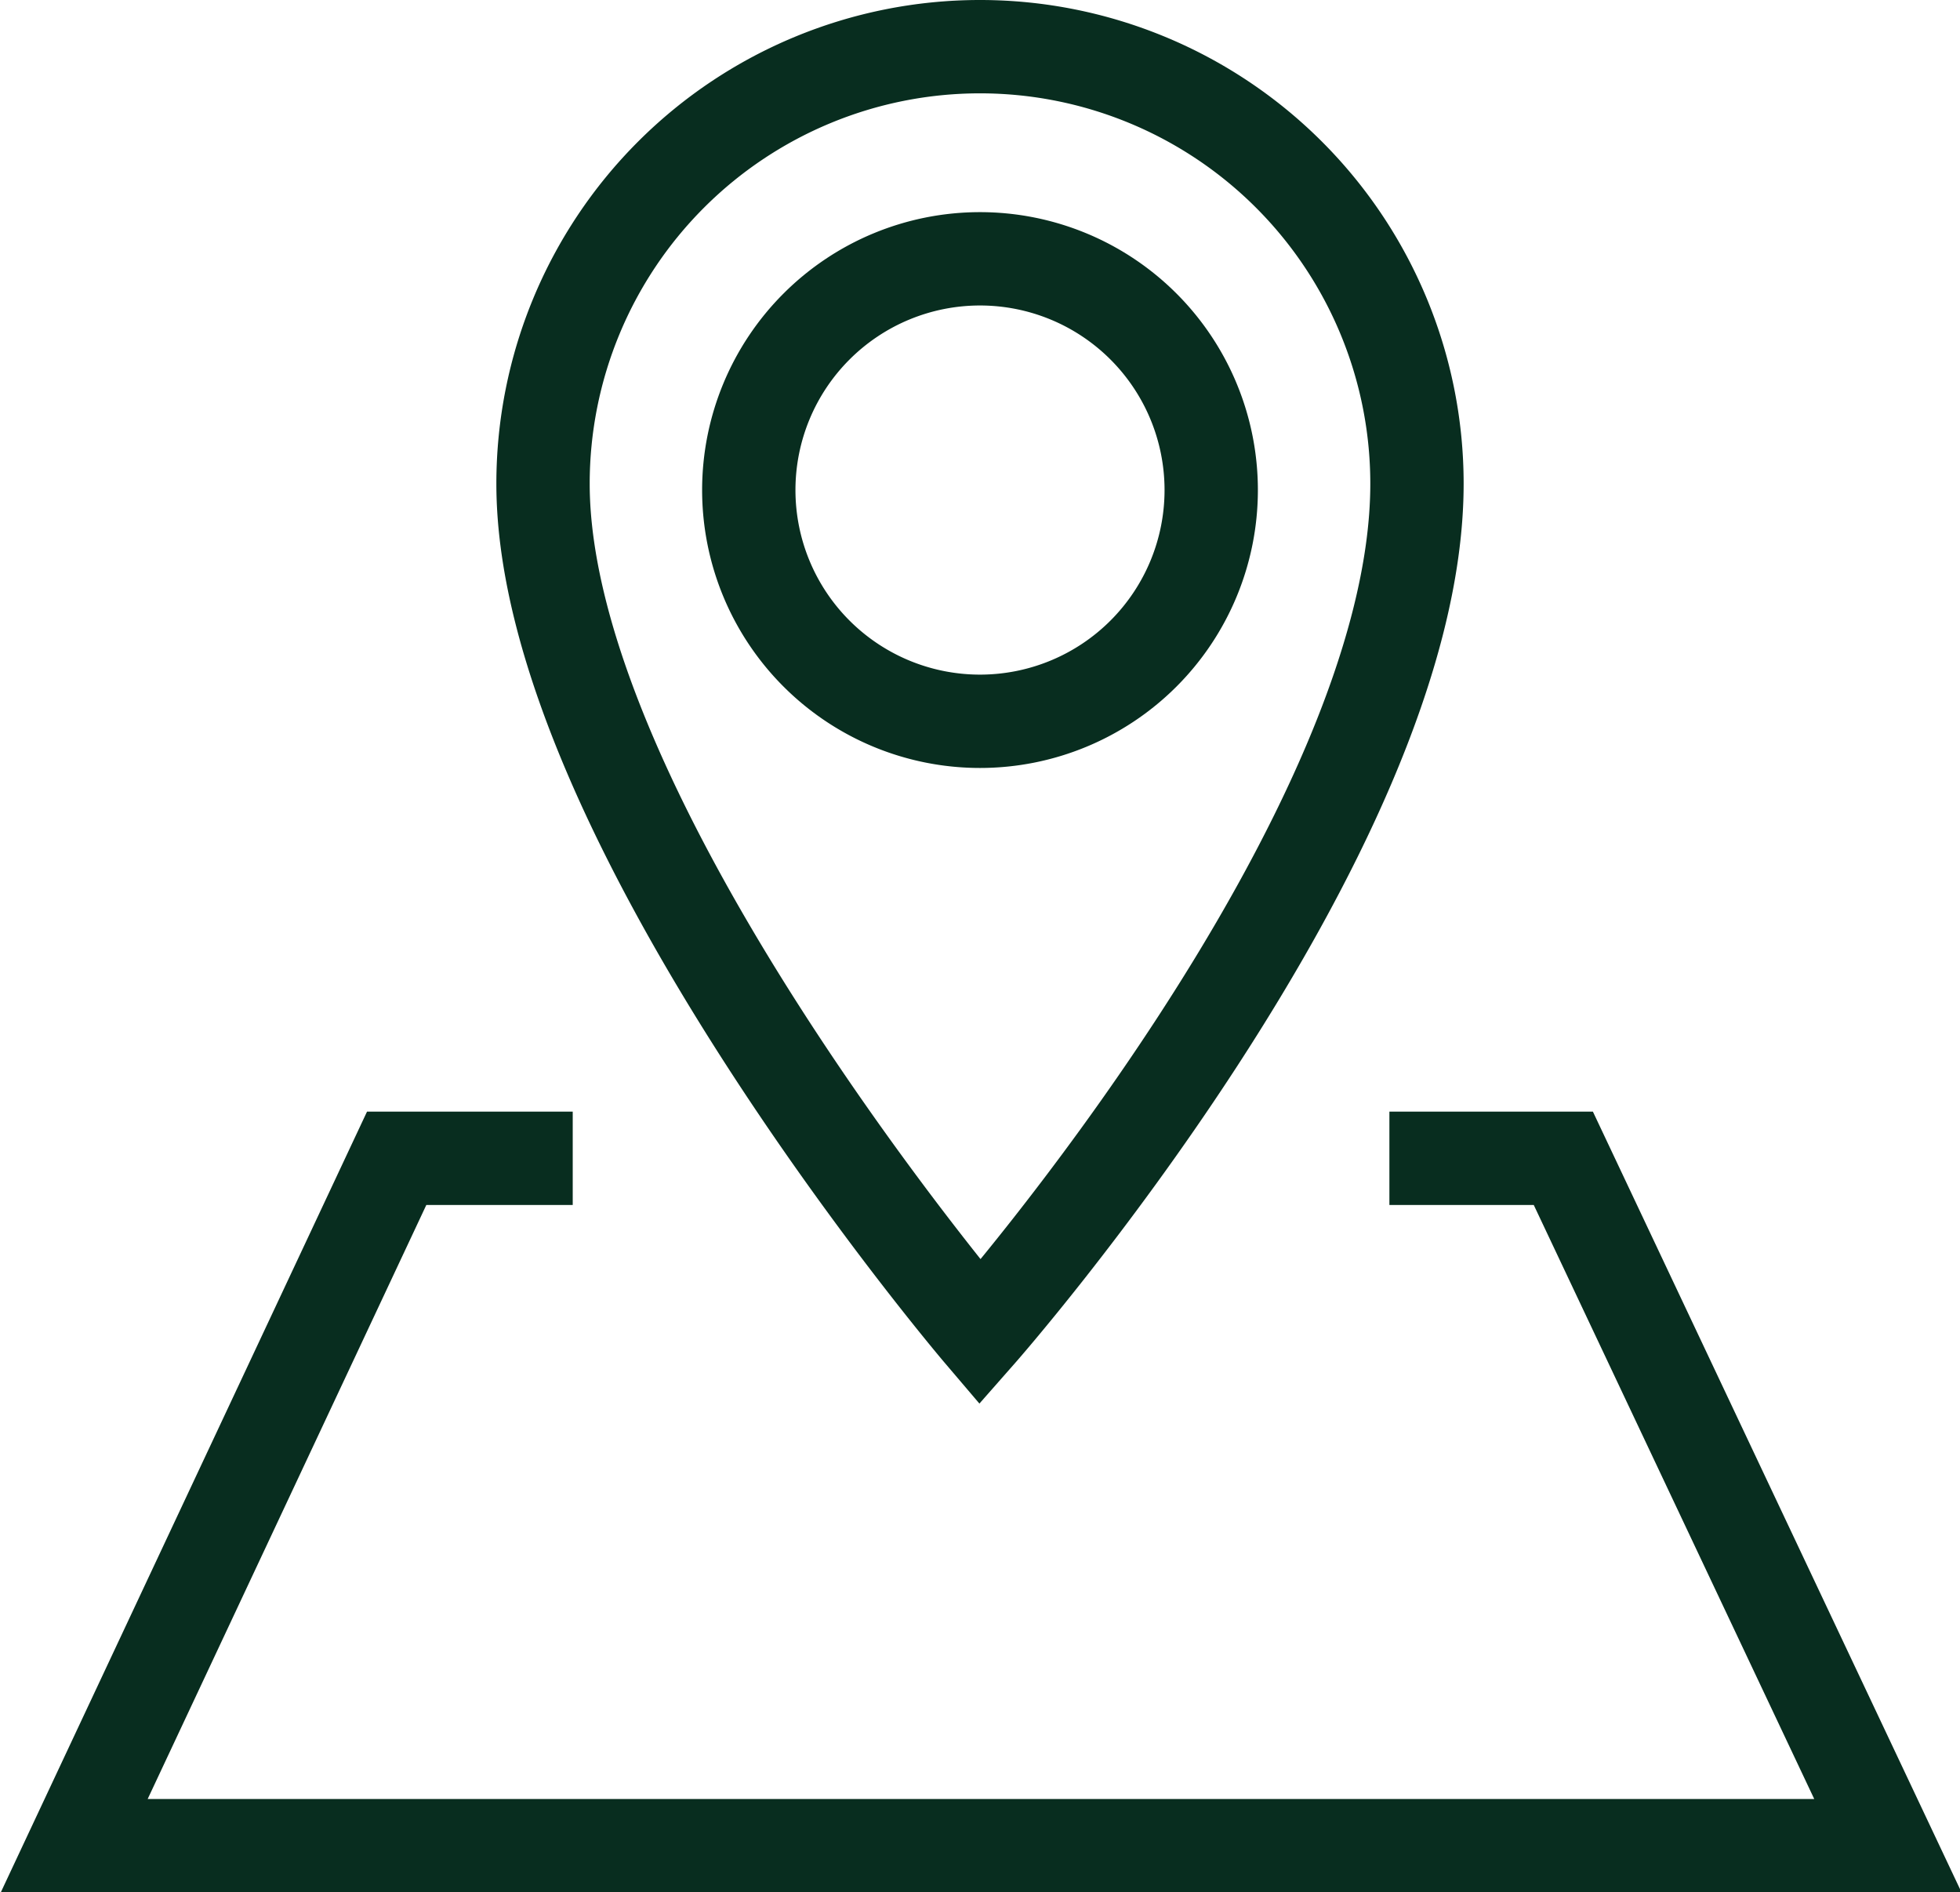 <svg xmlns="http://www.w3.org/2000/svg" viewBox="0 0 9.24 8.92">
  <g id="Warstwa_2" data-name="Warstwa 2">
    <g id="Warstwa_1-2" data-name="Warstwa 1">
      <g>
        <polyline fill="none" stroke="#082d1f" class="stroke" stroke-miterlimit="10" stroke-width="0.44px" points="6.55 5.46 7.37 5.46 8.9 8.7 0.35 8.7 1.87 5.46 2.7 5.46"/>
        <g>
          <path fill="none" stroke="#082d1f" class="stroke" stroke-miterlimit="10" stroke-width="0.44px" d="M6.68,2.28c0,1.66-2.06,4-2.06,4s-2.06-2.42-2.06-4a2.06,2.06,0,0,1,4.12,0Z"/>
          <path fill="none" stroke="#082d1f" class="stroke" stroke-miterlimit="10" stroke-width="0.44px" d="M5.71,2.31A1.09,1.09,0,1,1,4.62,1.22,1.09,1.09,0,0,1,5.71,2.31Z"/>
        </g>
      </g>
    </g>
  </g>
</svg>
